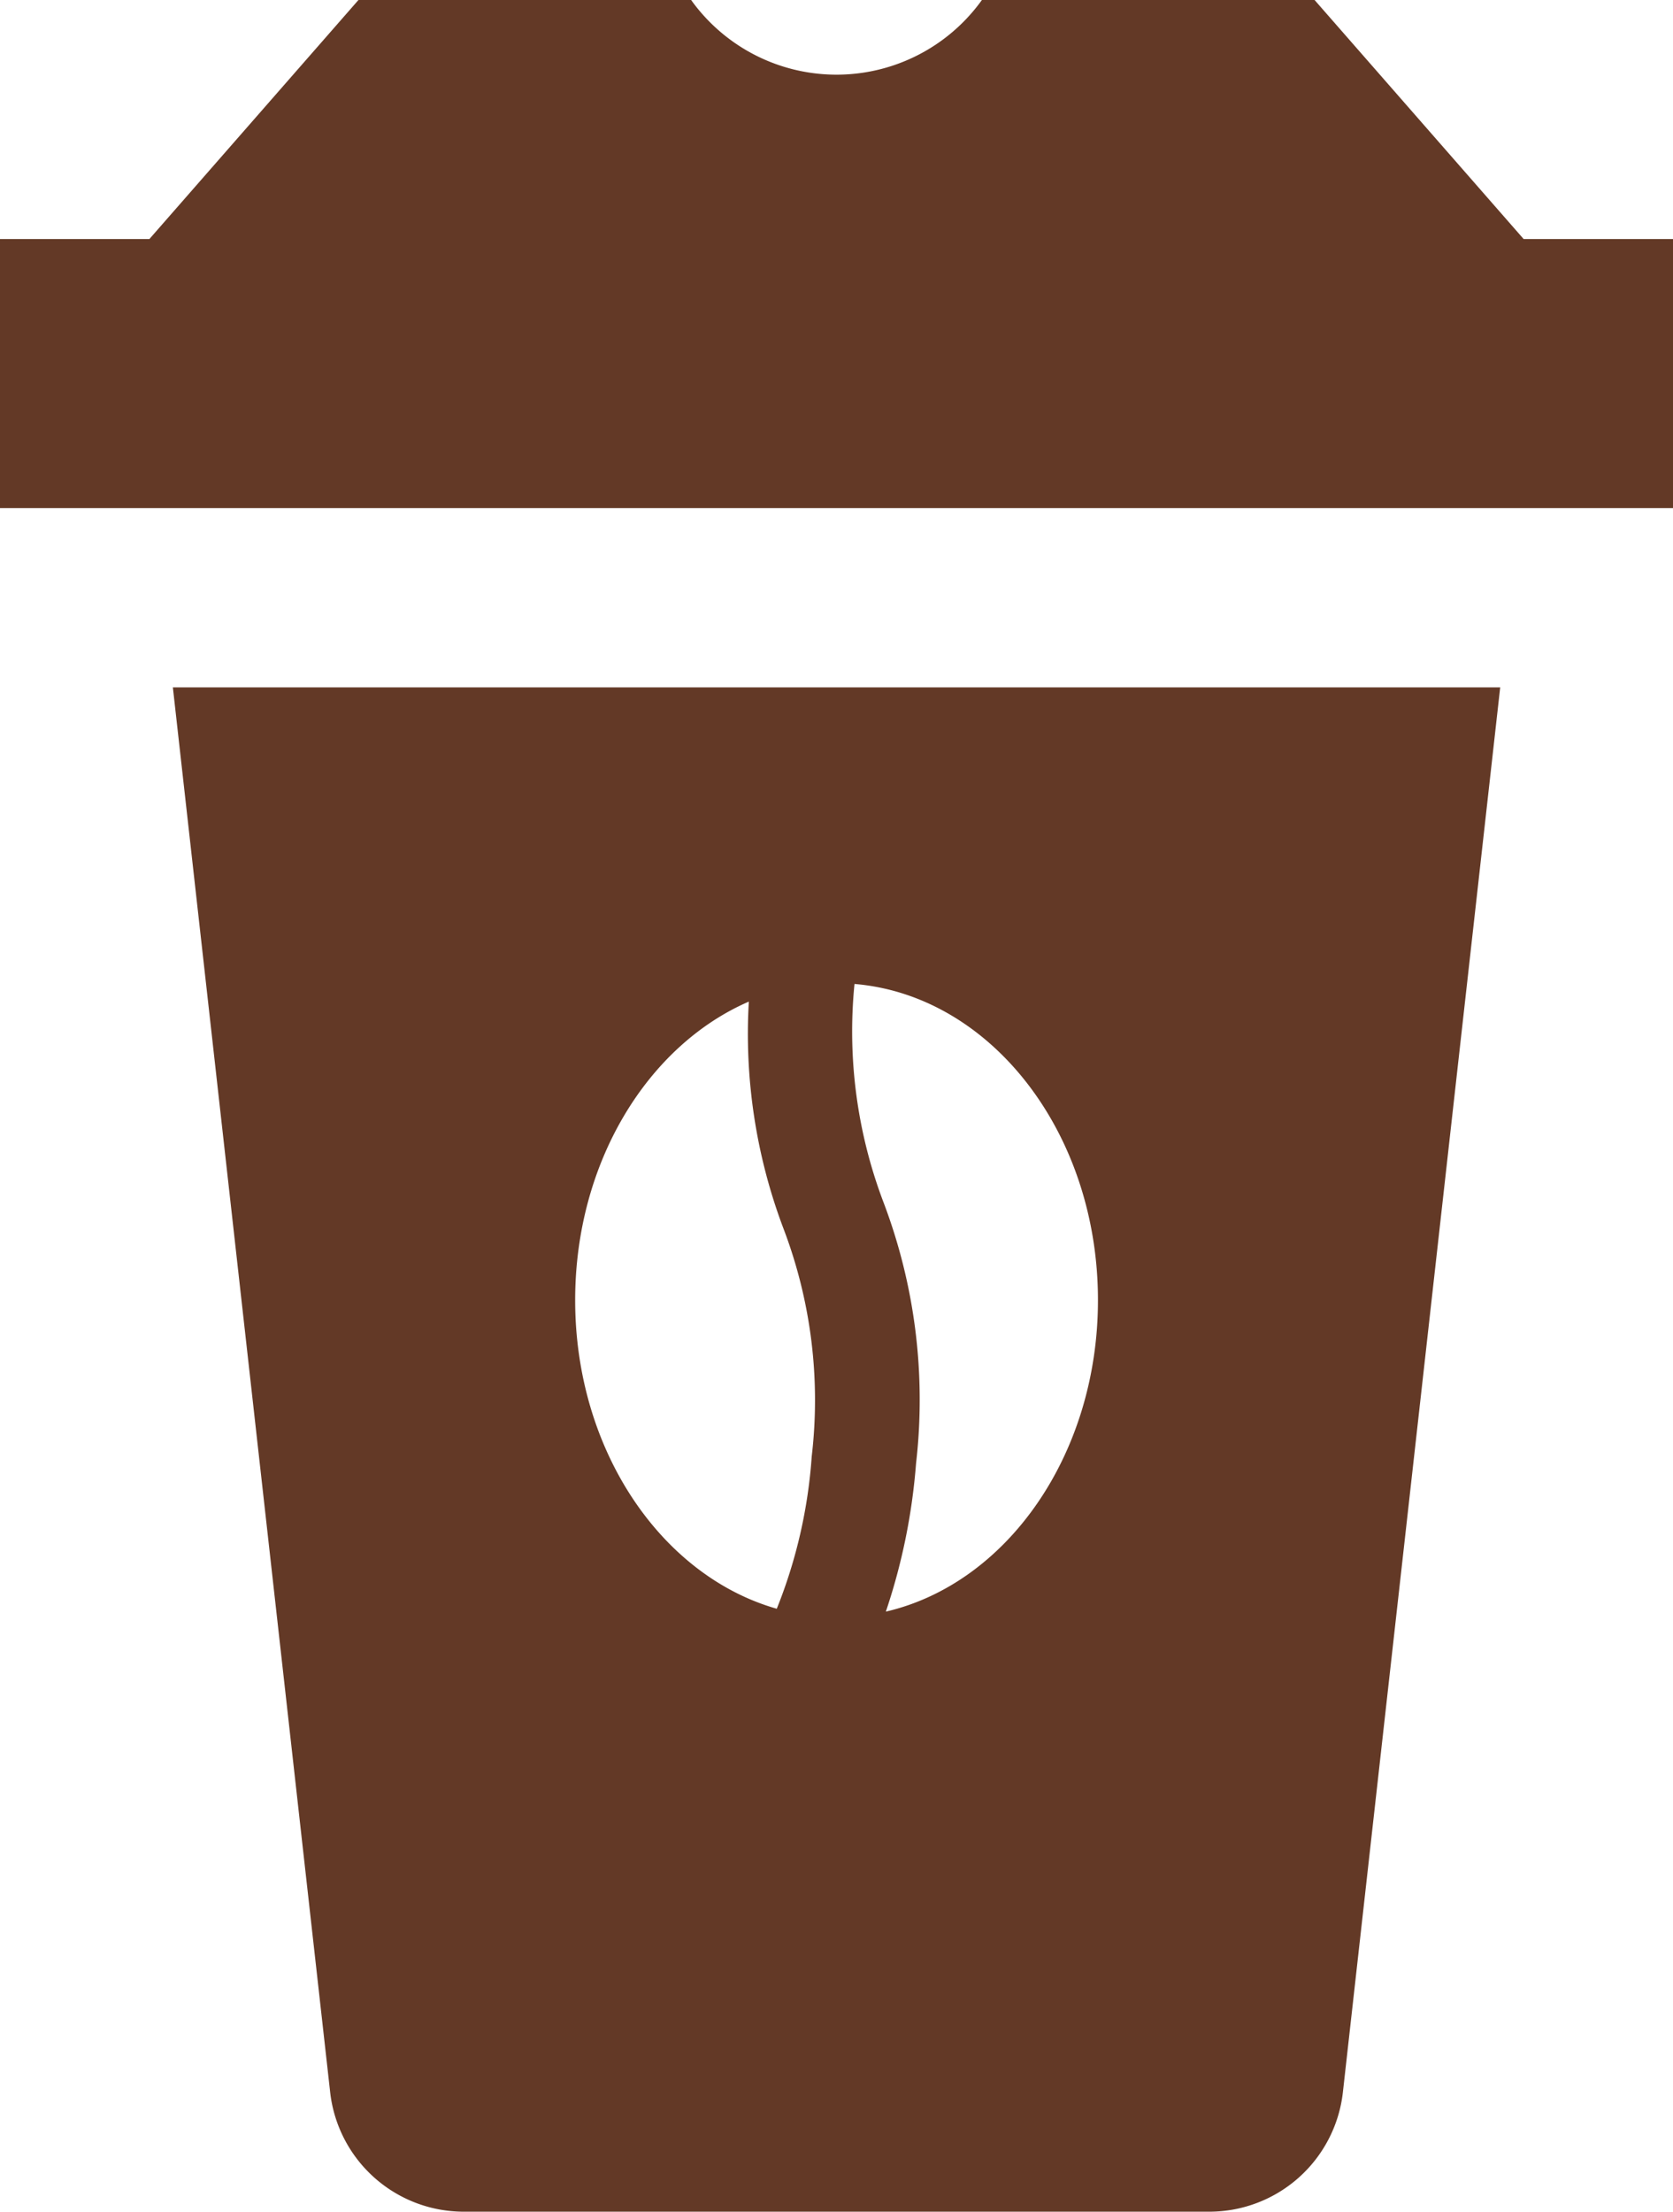 <svg xmlns="http://www.w3.org/2000/svg" width="55.999" height="73.998" viewBox="0 0 55.999 73.998">
  <path id="Path_28" data-name="Path 28" d="M62,12,55,4H43.868a5.989,5.989,0,0,1-9.736,0H23l-7,8H11v9H67V12ZM22.051,74a4.5,4.5,0,0,0,4.473,4H51.476a4.5,4.5,0,0,0,4.474-4l5.265-47H16.786ZM39.6,36.923c4.551.377,8.151,4.962,8.151,10.58,0,5.177-3.056,9.484-7.1,10.42a20.327,20.327,0,0,0,1.011-4.957,18.606,18.606,0,0,0-1.083-8.721,16.1,16.1,0,0,1-.977-7.322m-3.537.59a18.425,18.425,0,0,0,1.151,7.572,16.128,16.128,0,0,1,.954,7.645A16.745,16.745,0,0,1,37,57.827c-3.864-1.1-6.748-5.3-6.748-10.324,0-4.611,2.429-8.523,5.814-9.99" transform="translate(-11 -4.002)" fill="#633926"/>
</svg>
